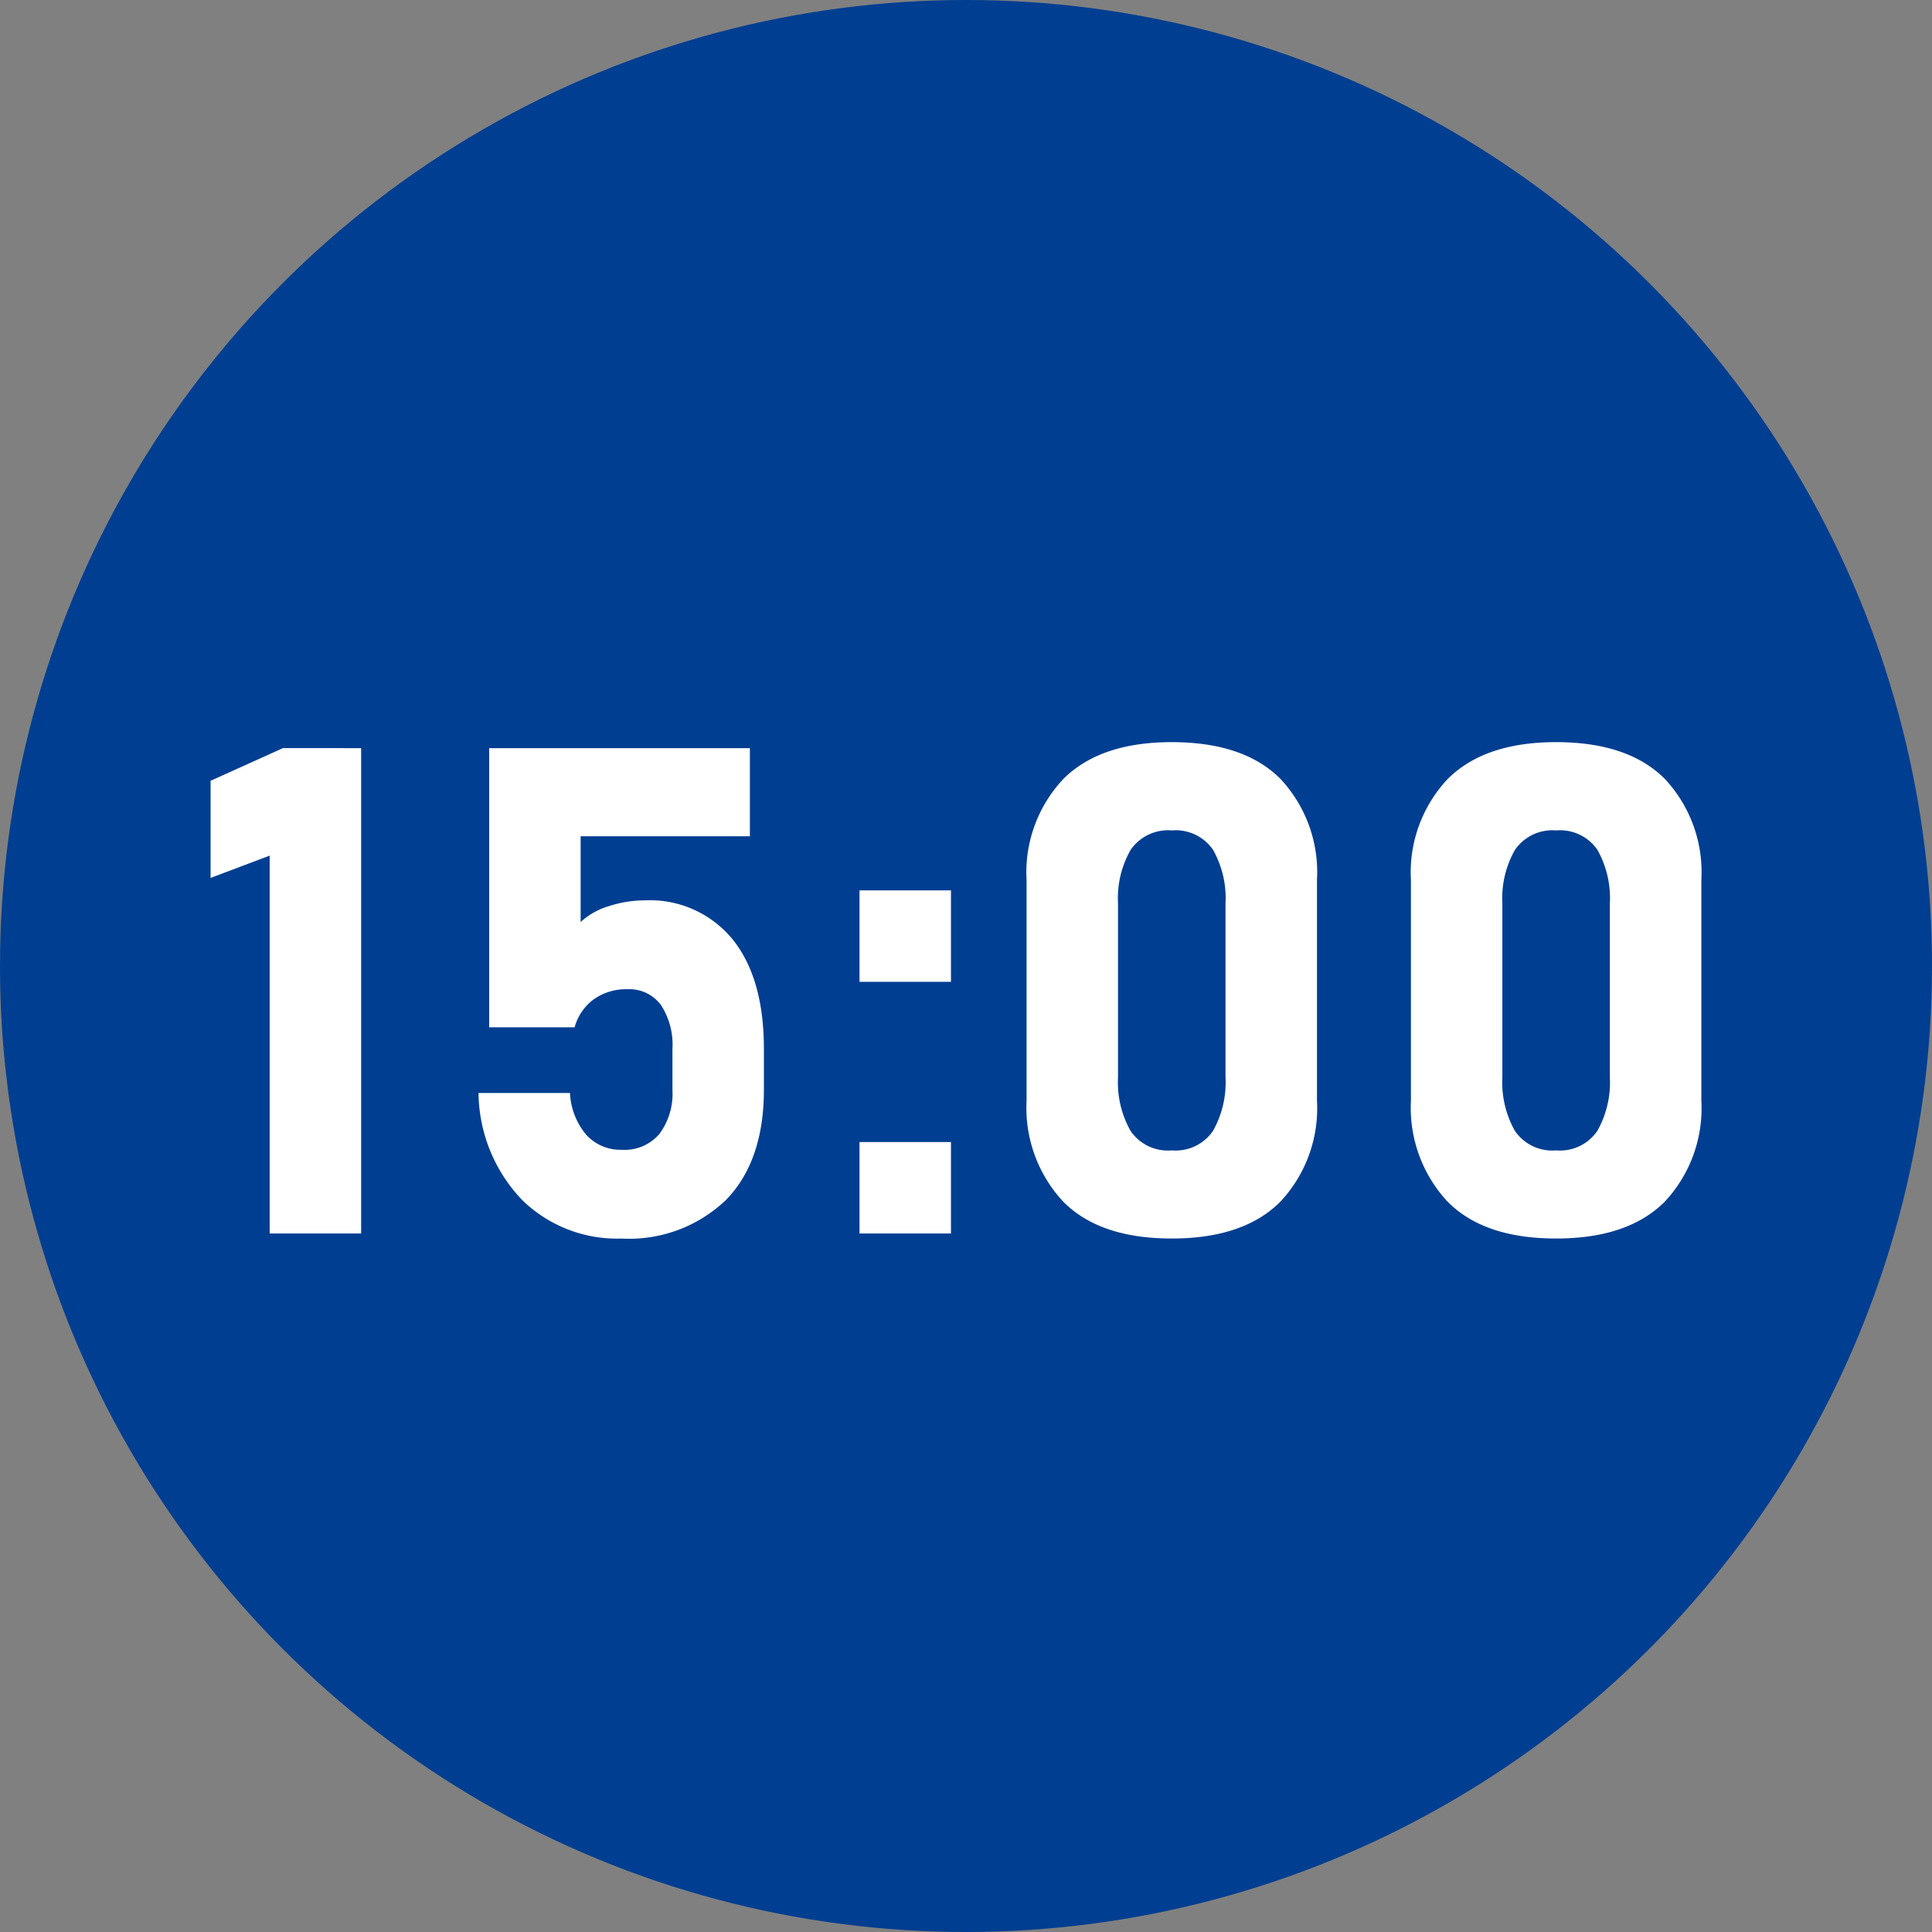 <svg xmlns="http://www.w3.org/2000/svg" width="130" height="130" viewBox="0 0 130 130">
  <rect x="0" y="0" width="130" height="130" fill="#808080" stroke="none"/>
  <g id="icon-14" transform="translate(-200 -11446)">
    <circle id="楕円形_44" data-name="楕円形 44" cx="65" cy="65" r="65" transform="translate(200 11446)" fill="#003e91"/>
    <path id="パス_6062" data-name="パス 6062" d="M-40.7-32.658V0h-6.154V-25.426l-3.976,1.5v-6.536l4.874-2.2Zm17.462,33a9.139,9.139,0,0,1-6.592-2.561A10.555,10.555,0,0,1-32.8-9.411v-.045h6.154v.022a4.7,4.7,0,0,0,1.1,2.8,3.116,3.116,0,0,0,2.4,1A3.069,3.069,0,0,0-20.629-6.7a4.564,4.564,0,0,0,.876-2.976v-2.74a4.873,4.873,0,0,0-.786-2.976,2.643,2.643,0,0,0-2.246-1.044,3.75,3.75,0,0,0-2.257.674,3.458,3.458,0,0,0-1.292,1.887h-5.75V-32.658h17.542v5.93H-25.93v5.772a4.8,4.8,0,0,1,1.92-1.078,7.8,7.8,0,0,1,2.37-.382A7.189,7.189,0,0,1-15.71-19.8q2.111,2.617,2.111,7.378v2.74q0,4.784-2.527,7.4A9.421,9.421,0,0,1-23.234.337ZM-7.165,0V-6.154h6.154V0Zm0-16.936V-23.09h6.154v6.154ZM13.846.337q-4.874,0-7.322-2.5A9.27,9.27,0,0,1,4.075-8.939V-23.786a9.173,9.173,0,0,1,2.482-6.806q2.482-2.471,7.289-2.471,4.829,0,7.3,2.459a9.189,9.189,0,0,1,2.471,6.817V-8.939a9.2,9.2,0,0,1-2.471,6.806Q18.675.337,13.846.337Zm0-5.93A3.043,3.043,0,0,0,16.62-6.907a6.637,6.637,0,0,0,.842-3.6v-11.7a6.627,6.627,0,0,0-.842-3.616,3.052,3.052,0,0,0-2.774-1.3,3.057,3.057,0,0,0-2.763,1.3,6.557,6.557,0,0,0-.854,3.616v11.7a6.637,6.637,0,0,0,.842,3.6A3.043,3.043,0,0,0,13.846-5.593ZM39.708.337q-4.874,0-7.322-2.5a9.27,9.27,0,0,1-2.448-6.772V-23.786a9.173,9.173,0,0,1,2.482-6.806q2.482-2.471,7.289-2.471,4.829,0,7.3,2.459a9.189,9.189,0,0,1,2.471,6.817V-8.939a9.2,9.2,0,0,1-2.471,6.806Q44.537.337,39.708.337Zm0-5.93a3.043,3.043,0,0,0,2.774-1.314,6.637,6.637,0,0,0,.842-3.6v-11.7a6.627,6.627,0,0,0-.842-3.616,3.052,3.052,0,0,0-2.774-1.3,3.057,3.057,0,0,0-2.763,1.3,6.557,6.557,0,0,0-.854,3.616v11.7a6.637,6.637,0,0,0,.842,3.6A3.043,3.043,0,0,0,39.708-5.593Z" transform="translate(265 11529)" fill="#fff"/>
  </g>
</svg>
